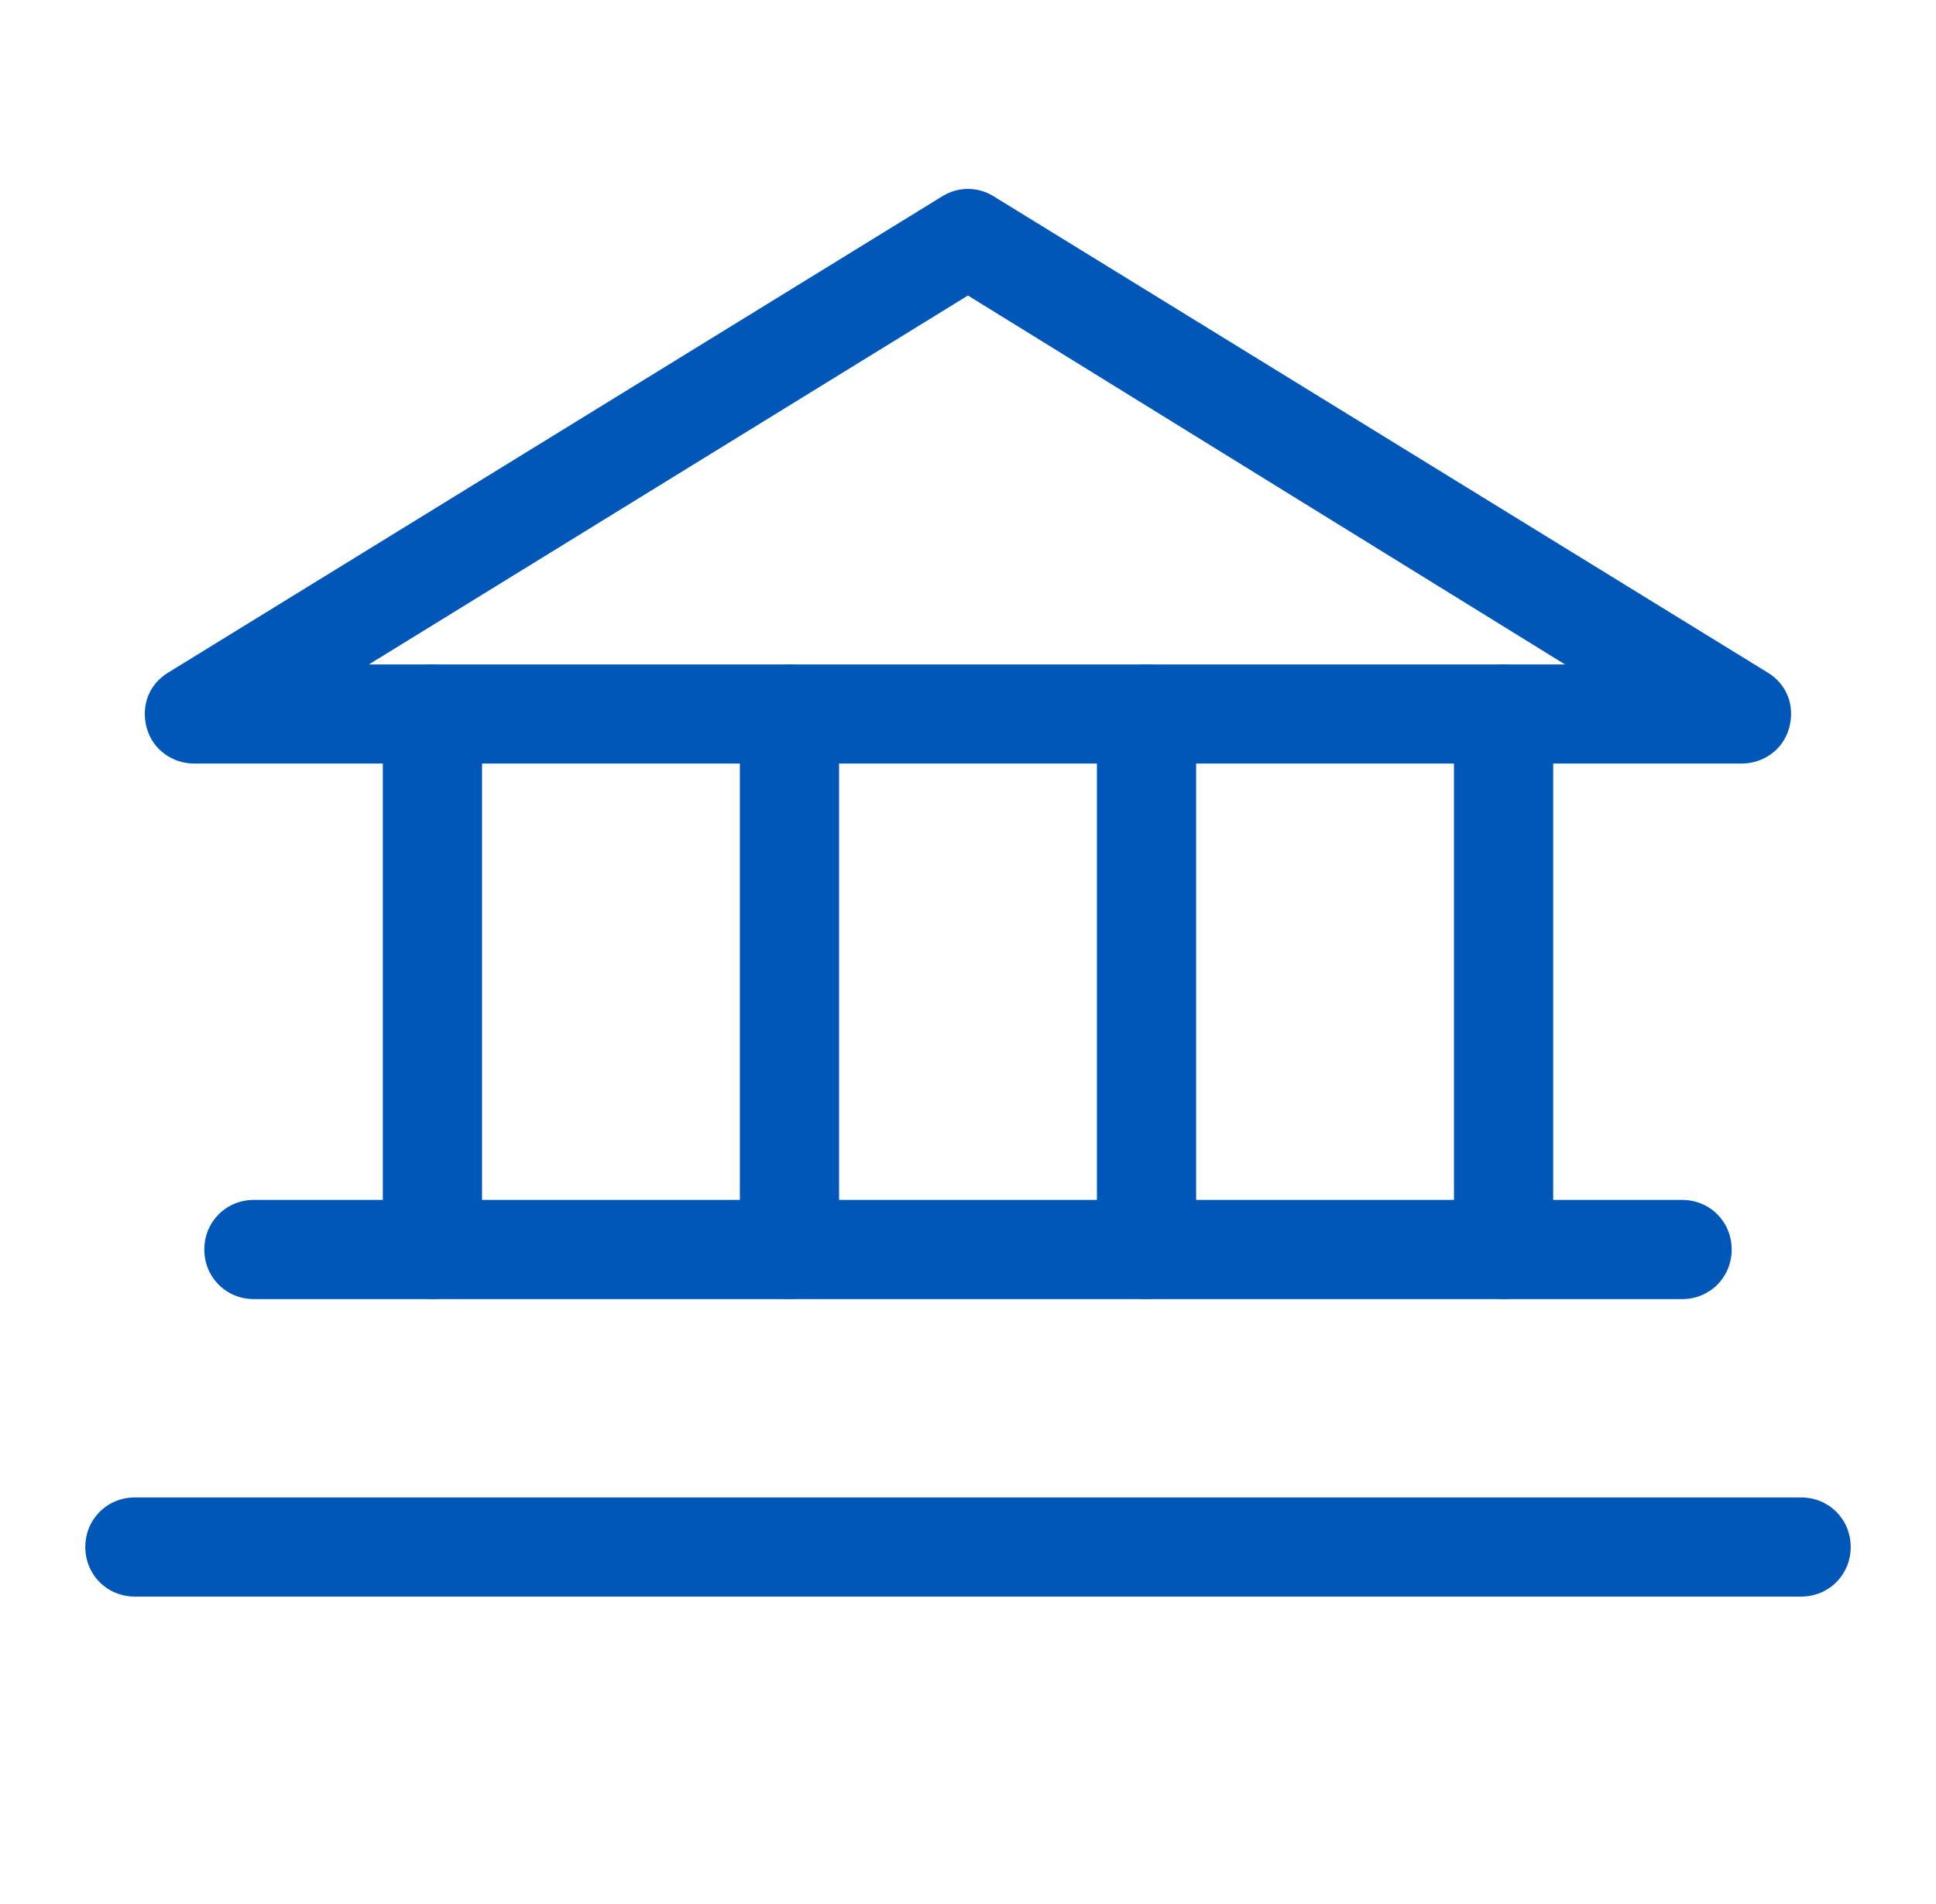 <svg width="61" height="60" viewBox="0 0 61 60" fill="none" xmlns="http://www.w3.org/2000/svg">
<path d="M54.873 24.062H6.123C5.436 24.062 4.811 23.625 4.623 22.938C4.436 22.25 4.686 21.562 5.311 21.188L29.686 6.188C30.186 5.875 30.811 5.875 31.311 6.188L55.686 21.188C56.311 21.562 56.561 22.25 56.373 22.938C56.186 23.625 55.561 24.062 54.873 24.062ZM11.623 20.938H49.311L30.498 9.312L11.623 20.938Z" fill="#0057B8"/>
<path d="M13.625 40.938C12.75 40.938 12.062 40.25 12.062 39.375V22.5C12.062 21.625 12.75 20.938 13.625 20.938C14.5 20.938 15.188 21.625 15.188 22.5V39.375C15.188 40.25 14.5 40.938 13.625 40.938Z" fill="#0057B8"/>
<path d="M24.875 40.938C24 40.938 23.312 40.25 23.312 39.375V22.5C23.312 21.625 24 20.938 24.875 20.938C25.75 20.938 26.438 21.625 26.438 22.5V39.375C26.438 40.25 25.75 40.938 24.875 40.938Z" fill="#0057B8"/>
<path d="M36.125 40.938C35.25 40.938 34.562 40.25 34.562 39.375V22.5C34.562 21.625 35.25 20.938 36.125 20.938C37 20.938 37.688 21.625 37.688 22.5V39.375C37.688 40.25 37 40.938 36.125 40.938Z" fill="#0057B8"/>
<path d="M47.375 40.938C46.5 40.938 45.812 40.25 45.812 39.375V22.5C45.812 21.625 46.5 20.938 47.375 20.938C48.25 20.938 48.938 21.625 48.938 22.5V39.375C48.938 40.25 48.25 40.938 47.375 40.938Z" fill="#0057B8"/>
<path d="M53 40.938H8C7.125 40.938 6.438 40.25 6.438 39.375C6.438 38.5 7.125 37.812 8 37.812H53C53.875 37.812 54.562 38.5 54.562 39.375C54.562 40.25 53.875 40.938 53 40.938Z" fill="#0057B8"/>
<path d="M56.75 50.312H4.25C3.375 50.312 2.688 49.625 2.688 48.75C2.688 47.875 3.375 47.188 4.25 47.188H56.75C57.625 47.188 58.312 47.875 58.312 48.75C58.312 49.625 57.625 50.312 56.75 50.312Z" fill="#0057B8"/>
</svg>

